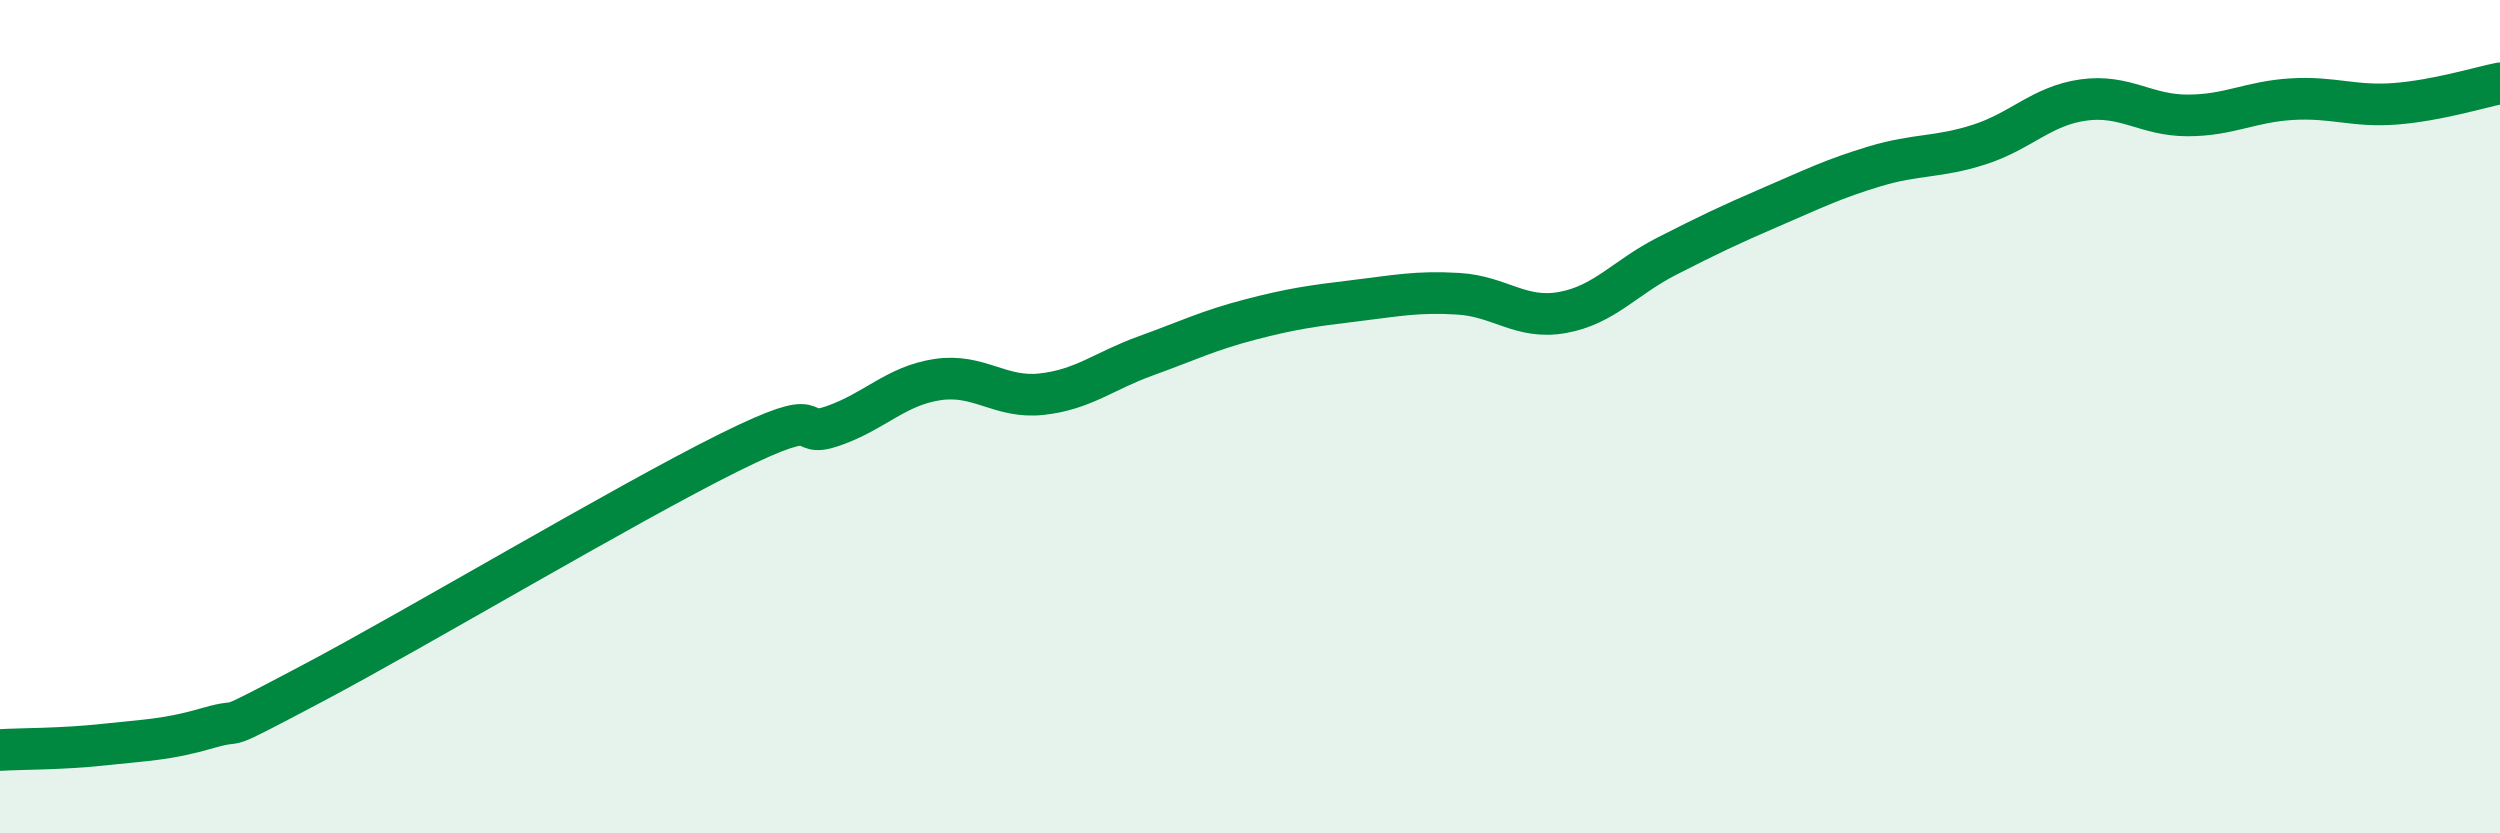 
    <svg width="60" height="20" viewBox="0 0 60 20" xmlns="http://www.w3.org/2000/svg">
      <path
        d="M 0,18 C 0.5,17.97 1.5,17.98 2.5,17.87 C 3.5,17.76 4,17.76 5,17.47 C 6,17.18 5,17.72 7.5,16.4 C 10,15.08 15,12.1 17.5,10.86 C 20,9.62 19,10.57 20,10.22 C 21,9.87 21.5,9.26 22.5,9.11 C 23.5,8.96 24,9.57 25,9.46 C 26,9.35 26.5,8.9 27.5,8.54 C 28.5,8.18 29,7.93 30,7.67 C 31,7.41 31.5,7.34 32.5,7.22 C 33.5,7.1 34,6.99 35,7.05 C 36,7.11 36.5,7.68 37.5,7.5 C 38.5,7.32 39,6.66 40,6.15 C 41,5.64 41.5,5.4 42.5,4.97 C 43.5,4.54 44,4.29 45,3.99 C 46,3.69 46.5,3.79 47.5,3.47 C 48.5,3.15 49,2.54 50,2.4 C 51,2.26 51.5,2.77 52.5,2.77 C 53.5,2.77 54,2.44 55,2.38 C 56,2.32 56.5,2.57 57.5,2.49 C 58.5,2.41 59.5,2.1 60,2L60 20L0 20Z"
        fill="#008740"
        opacity="0.1"
        stroke-linecap="round"
        stroke-linejoin="round"
      />
      <path
        d="M 0,18 C 0.5,17.97 1.5,17.98 2.5,17.87 C 3.5,17.76 4,17.76 5,17.47 C 6,17.18 5,17.72 7.5,16.4 C 10,15.08 15,12.1 17.5,10.86 C 20,9.62 19,10.57 20,10.22 C 21,9.87 21.5,9.26 22.5,9.11 C 23.5,8.96 24,9.57 25,9.46 C 26,9.35 26.5,8.9 27.5,8.54 C 28.5,8.18 29,7.93 30,7.67 C 31,7.41 31.5,7.34 32.5,7.22 C 33.5,7.1 34,6.99 35,7.05 C 36,7.11 36.5,7.68 37.5,7.5 C 38.5,7.32 39,6.66 40,6.15 C 41,5.64 41.5,5.4 42.5,4.97 C 43.5,4.54 44,4.29 45,3.99 C 46,3.69 46.5,3.79 47.5,3.47 C 48.5,3.15 49,2.54 50,2.4 C 51,2.26 51.5,2.77 52.5,2.77 C 53.5,2.77 54,2.44 55,2.38 C 56,2.32 56.5,2.57 57.5,2.49 C 58.5,2.41 59.5,2.1 60,2"
        stroke="#008740"
        stroke-width="1"
        fill="none"
        stroke-linecap="round"
        stroke-linejoin="round"
      />
    </svg>
  
